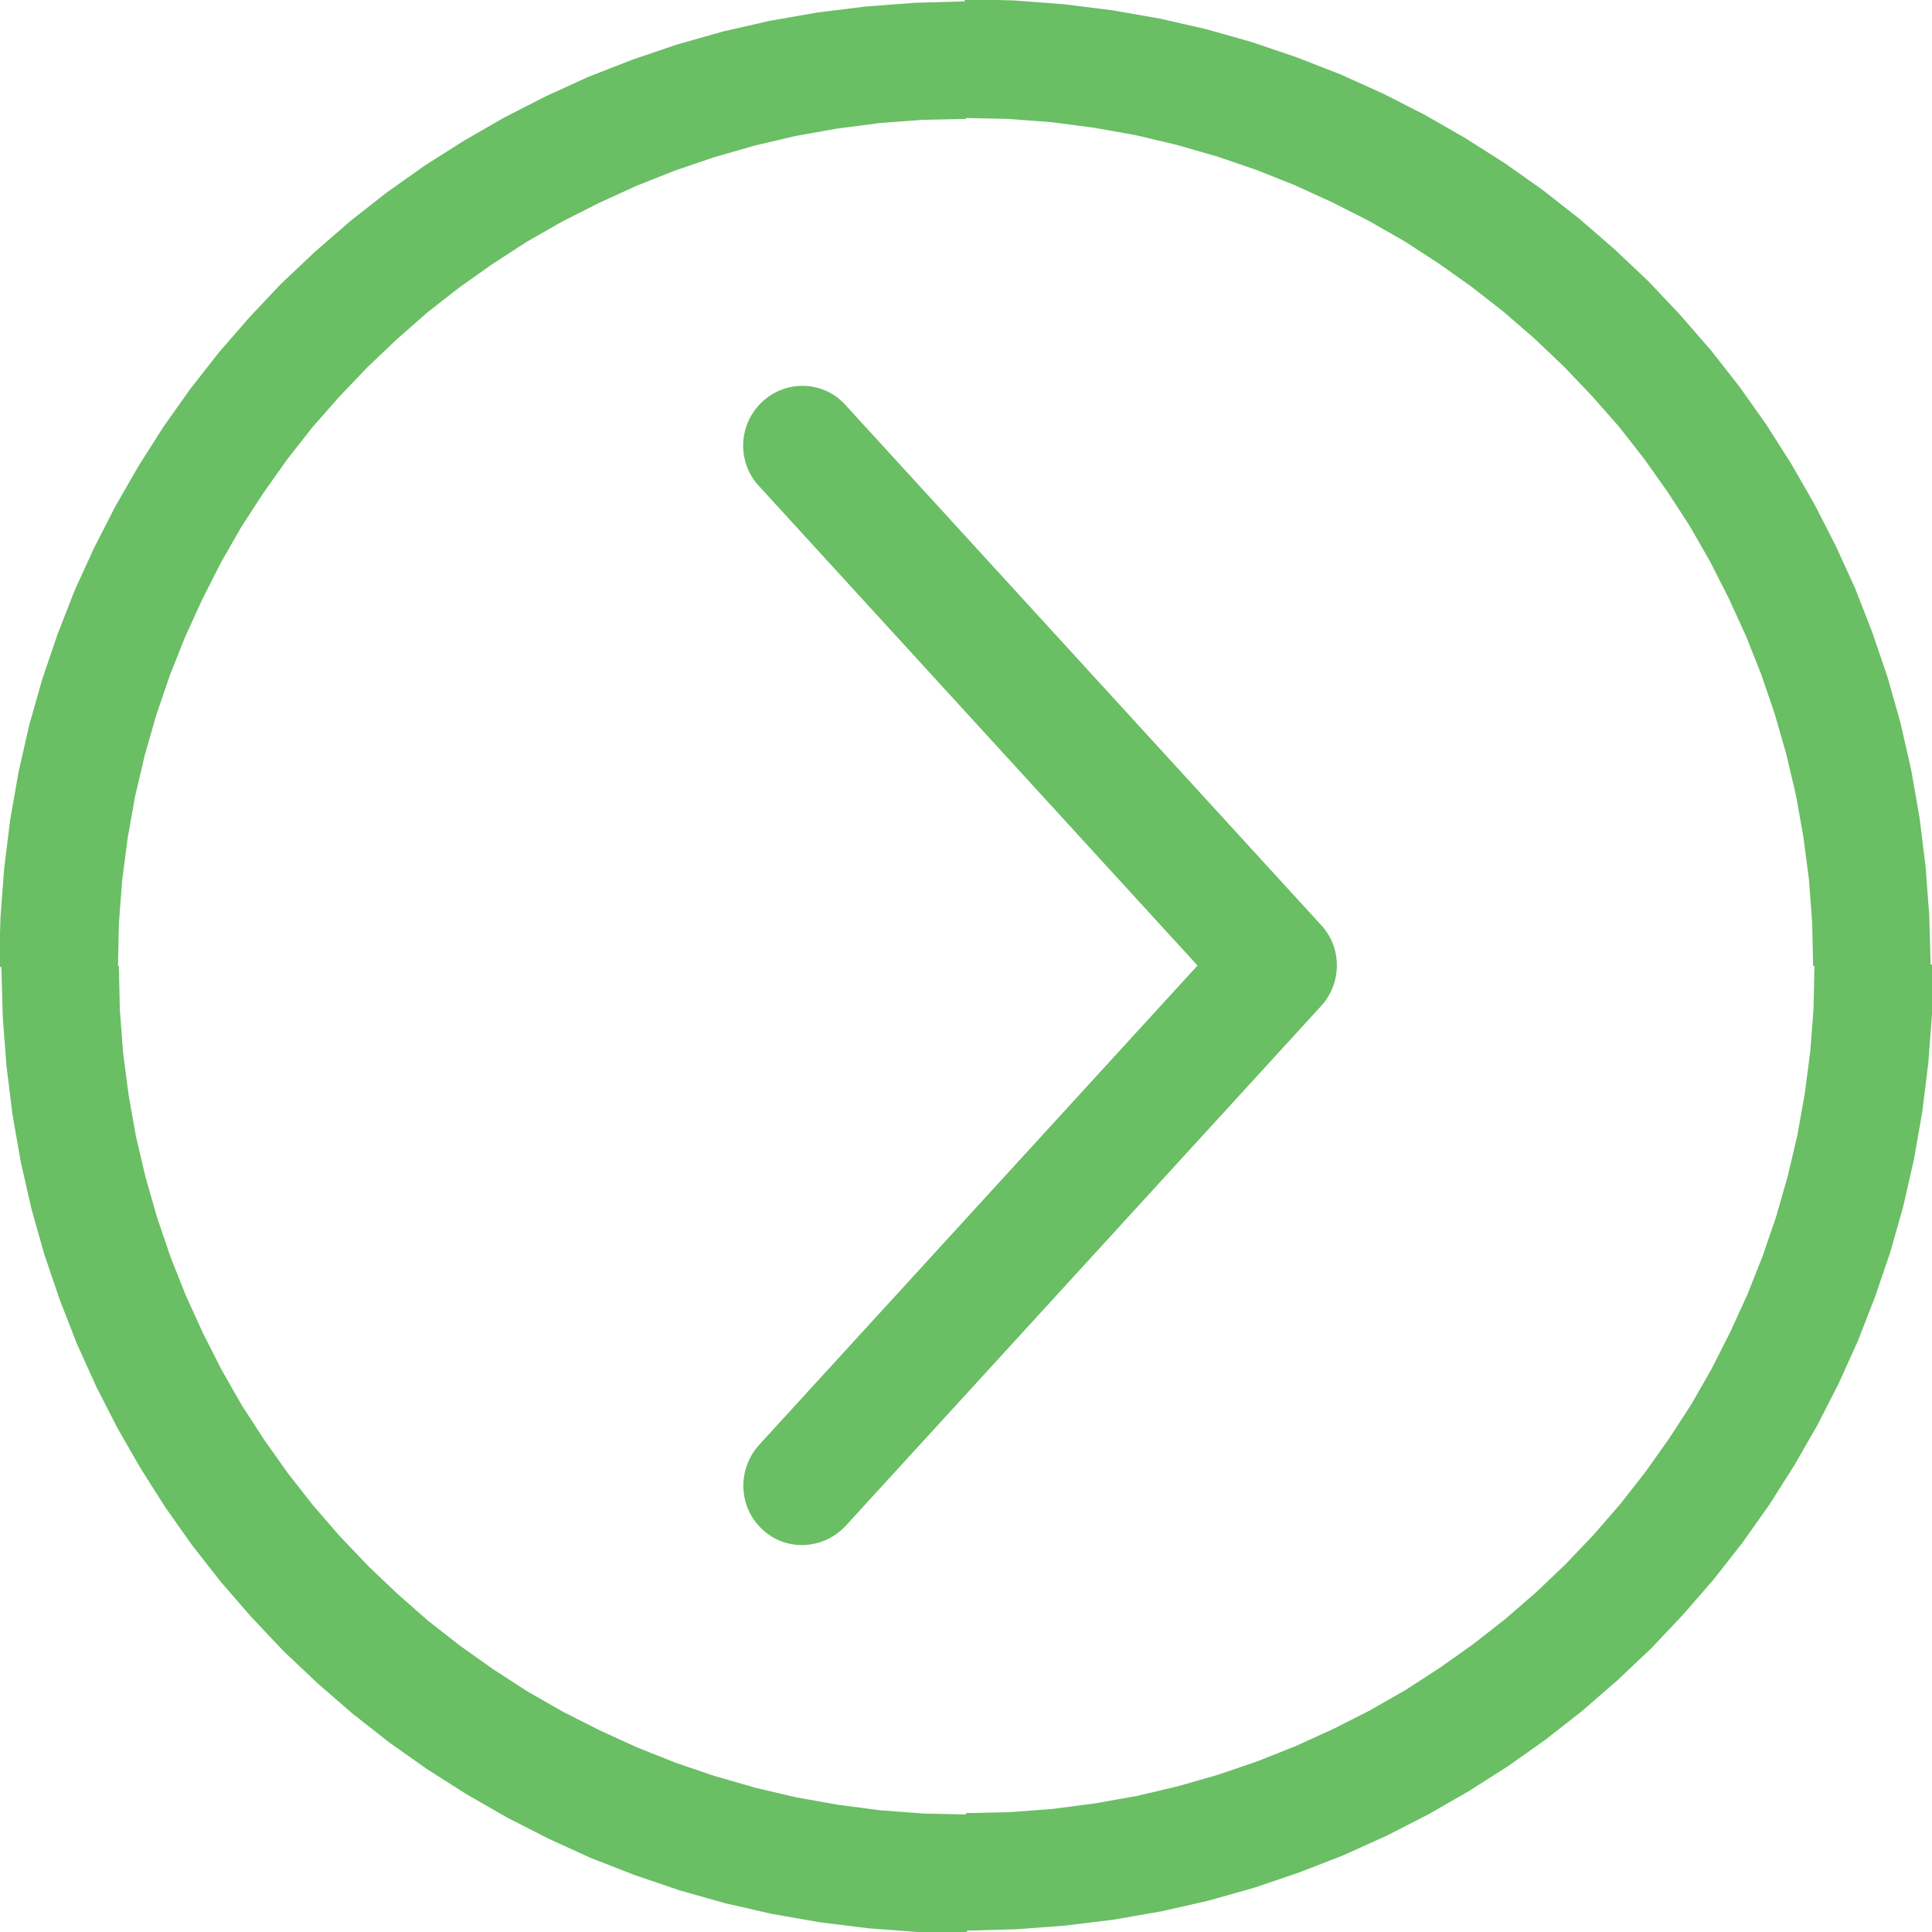 <?xml version="1.0" encoding="UTF-8"?> <!-- Creator: CorelDRAW 2019 (64-Bit) --> <svg xmlns="http://www.w3.org/2000/svg" xmlns:xlink="http://www.w3.org/1999/xlink" xmlns:xodm="http://www.corel.com/coreldraw/odm/2003" xml:space="preserve" width="8.331mm" height="8.331mm" style="shape-rendering:geometricPrecision; text-rendering:geometricPrecision; image-rendering:optimizeQuality; fill-rule:evenodd; clip-rule:evenodd" viewBox="0 0 41.76 41.76"> <defs> <style type="text/css"> <![CDATA[ .fil0 {fill:#6ABE64;fill-rule:nonzero} ]]> </style> </defs> <g id="Layer_x0020_1">  <g id="_2505931804624"> <g> <path class="fil0" d="M20.88 41.76l0 -2.57 0 0 0.94 -0.02 0.93 -0.07 0.92 -0.12 0.9 -0.16 0.89 -0.21 0.87 -0.25 0.85 -0.29 0.83 -0.33 0.81 -0.37 0.79 -0.4 0.77 -0.44 0.74 -0.48 0.72 -0.51 0.69 -0.54 0.67 -0.58 0.64 -0.61 0.61 -0.64 0.58 -0.67 0.54 -0.69 0.51 -0.72 0.48 -0.74 0.44 -0.77 0.4 -0.79 0.37 -0.81 0.33 -0.83 0.29 -0.85 0.25 -0.87 0.21 -0.89 0.16 -0.9 0.12 -0.92 0.07 -0.93 0.02 -0.94 2.57 0 -0.03 1.07 -0.08 1.06 -0.13 1.05 -0.18 1.03 -0.23 1.01 -0.28 0.99 -0.33 0.97 -0.37 0.95 -0.42 0.93 -0.46 0.9 -0.5 0.87 -0.54 0.85 -0.58 0.82 -0.62 0.79 -0.66 0.76 -0.69 0.73 -0.73 0.69 -0.76 0.66 -0.79 0.62 -0.82 0.58 -0.85 0.54 -0.87 0.5 -0.9 0.46 -0.93 0.42 -0.95 0.37 -0.97 0.33 -0.99 0.28 -1.01 0.23 -1.03 0.18 -1.05 0.13 -1.06 0.08 -1.07 0.03 0 0zm-20.88 -20.88l2.57 0 0 0 0.02 0.94 0.07 0.93 0.12 0.92 0.16 0.9 0.21 0.89 0.25 0.87 0.29 0.85 0.33 0.83 0.37 0.81 0.4 0.79 0.44 0.77 0.48 0.74 0.51 0.72 0.54 0.69 0.58 0.67 0.61 0.64 0.64 0.61 0.66 0.58 0.69 0.54 0.72 0.51 0.74 0.48 0.77 0.44 0.79 0.4 0.81 0.37 0.83 0.33 0.85 0.29 0.87 0.25 0.89 0.21 0.9 0.16 0.92 0.12 0.93 0.07 0.94 0.02 0 2.57 -1.07 -0.03 -1.06 -0.08 -1.05 -0.13 -1.03 -0.18 -1.01 -0.23 -0.99 -0.28 -0.97 -0.33 -0.95 -0.37 -0.92 -0.42 -0.9 -0.46 -0.87 -0.5 -0.85 -0.54 -0.82 -0.58 -0.79 -0.62 -0.76 -0.66 -0.73 -0.69 -0.69 -0.73 -0.66 -0.76 -0.62 -0.79 -0.58 -0.82 -0.54 -0.85 -0.5 -0.87 -0.46 -0.9 -0.42 -0.93 -0.37 -0.95 -0.33 -0.97 -0.28 -0.99 -0.23 -1.01 -0.18 -1.03 -0.13 -1.05 -0.08 -1.06 -0.03 -1.07 0 0zm20.88 -20.88l0 2.57 0 0 -0.94 0.02 -0.93 0.07 -0.92 0.12 -0.9 0.16 -0.89 0.21 -0.87 0.25 -0.85 0.29 -0.83 0.33 -0.81 0.37 -0.79 0.4 -0.77 0.44 -0.74 0.48 -0.72 0.51 -0.69 0.54 -0.66 0.58 -0.64 0.61 -0.61 0.64 -0.58 0.66 -0.54 0.69 -0.51 0.72 -0.48 0.74 -0.44 0.77 -0.4 0.79 -0.37 0.81 -0.33 0.83 -0.29 0.85 -0.25 0.87 -0.21 0.89 -0.16 0.9 -0.12 0.92 -0.07 0.93 -0.02 0.94 -2.57 0 0.03 -1.07 0.08 -1.06 0.13 -1.05 0.18 -1.03 0.23 -1.01 0.28 -0.99 0.33 -0.97 0.37 -0.95 0.42 -0.92 0.46 -0.9 0.5 -0.87 0.54 -0.85 0.58 -0.82 0.62 -0.79 0.66 -0.76 0.69 -0.73 0.73 -0.69 0.76 -0.66 0.79 -0.62 0.82 -0.58 0.85 -0.54 0.87 -0.5 0.9 -0.46 0.92 -0.42 0.95 -0.37 0.97 -0.33 0.99 -0.28 1.01 -0.23 1.03 -0.18 1.05 -0.13 1.06 -0.08 1.07 -0.03 0 0zm20.88 20.88l-2.57 0 0 0 -0.02 -0.94 -0.07 -0.93 -0.12 -0.92 -0.16 -0.9 -0.21 -0.89 -0.25 -0.87 -0.29 -0.85 -0.33 -0.83 -0.37 -0.81 -0.4 -0.79 -0.44 -0.77 -0.48 -0.74 -0.51 -0.72 -0.54 -0.69 -0.58 -0.66 -0.61 -0.64 -0.64 -0.61 -0.67 -0.58 -0.69 -0.54 -0.72 -0.51 -0.74 -0.48 -0.77 -0.44 -0.79 -0.4 -0.81 -0.37 -0.83 -0.33 -0.85 -0.29 -0.87 -0.25 -0.89 -0.21 -0.9 -0.16 -0.92 -0.12 -0.93 -0.07 -0.94 -0.02 0 -2.57 1.07 0.03 1.06 0.08 1.05 0.13 1.03 0.18 1.01 0.23 0.99 0.28 0.97 0.33 0.95 0.37 0.93 0.42 0.9 0.46 0.87 0.5 0.85 0.54 0.82 0.58 0.79 0.62 0.76 0.66 0.73 0.69 0.69 0.73 0.66 0.76 0.62 0.79 0.58 0.82 0.54 0.85 0.5 0.87 0.46 0.9 0.42 0.92 0.37 0.95 0.33 0.97 0.28 0.99 0.23 1.01 0.18 1.03 0.13 1.05 0.08 1.06 0.03 1.07 0 0z"></path> </g> <g> <path class="fil0" d="M16.4 10.5c-0.48,-0.52 -0.44,-1.34 0.08,-1.82 0.52,-0.48 1.33,-0.45 1.8,0.08l-1.88 1.74zm5.14 5.62l-5.14 -5.62 1.88 -1.74 5.14 5.62 0 0 -1.88 1.74zm1.88 -1.74c0.48,0.52 0.44,1.34 -0.08,1.82 -0.52,0.48 -1.33,0.45 -1.8,-0.08l1.88 -1.74zm3.26 7.36l-5.14 -5.62 1.88 -1.74 5.14 5.62 0 1.74 -1.88 0zm1.88 -1.74c0.48,0.52 0.44,1.34 -0.08,1.82 -0.52,0.48 -1.33,0.45 -1.8,-0.08l1.88 -1.74zm-7.02 5.62l5.14 -5.62 1.88 1.74 -5.14 5.62 0 0 -1.88 -1.74zm1.88 1.74c-0.48,0.52 -1.29,0.56 -1.8,0.08 -0.52,-0.48 -0.55,-1.29 -0.08,-1.82l1.88 1.74zm-7.02 3.88l5.14 -5.62 1.88 1.74 -5.14 5.62 -1.88 -1.74zm1.88 1.74c-0.48,0.52 -1.29,0.56 -1.8,0.08 -0.52,-0.48 -0.55,-1.29 -0.08,-1.82l1.88 1.74z"></path> </g> </g> </g> </svg> 